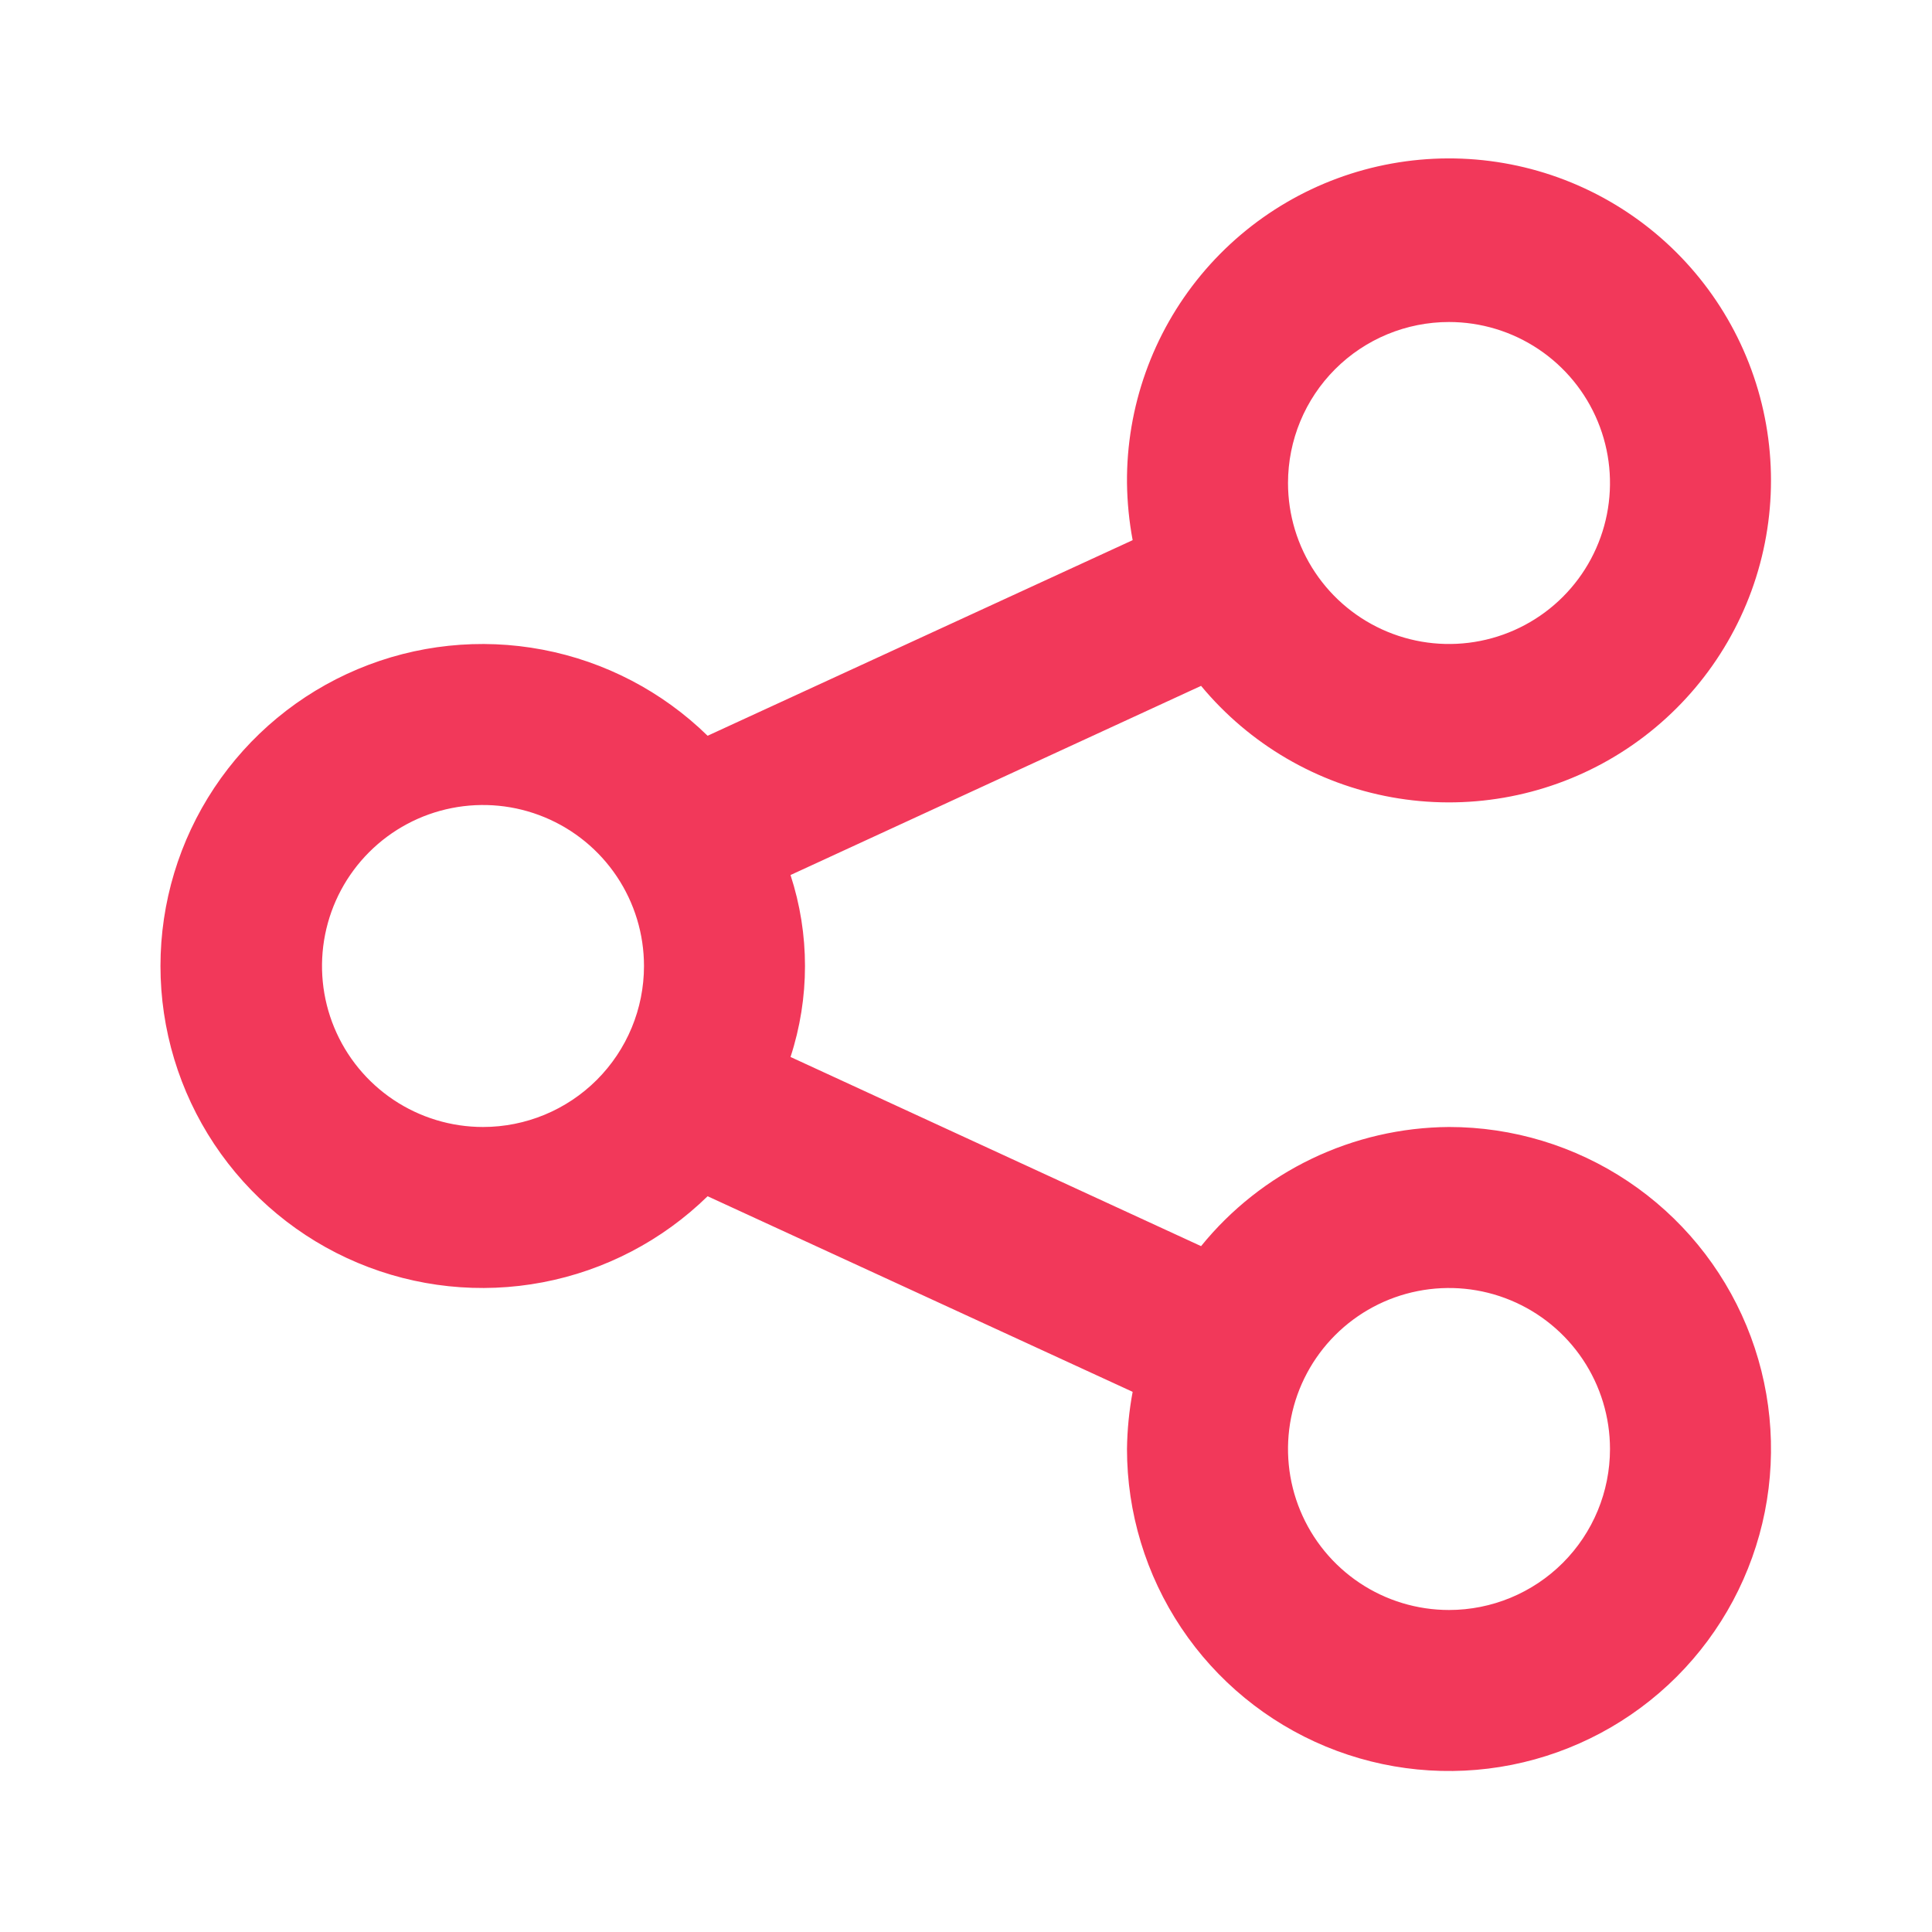 <?xml version="1.0" encoding="UTF-8"?> <svg xmlns="http://www.w3.org/2000/svg" width="70" height="70" viewBox="0 0 70 70" fill="none"> <path d="M52.5 40.833C50.777 40.845 49.078 41.238 47.524 41.984C45.971 42.73 44.602 43.812 43.517 45.15L28.642 38.296C29.341 36.154 29.341 33.846 28.642 31.704L43.517 24.85C45.272 26.967 47.718 28.397 50.424 28.886C53.13 29.375 55.922 28.893 58.307 27.524C60.692 26.155 62.517 23.988 63.46 21.405C64.402 18.821 64.402 15.988 63.459 13.405C62.516 10.822 60.691 8.654 58.305 7.286C55.92 5.918 53.128 5.436 50.422 5.926C47.716 6.415 45.27 7.845 43.515 9.963C41.761 12.081 40.811 14.75 40.833 17.5C40.842 18.195 40.91 18.888 41.038 19.571L25.638 26.658C23.996 25.053 21.917 23.968 19.661 23.539C17.405 23.11 15.073 23.356 12.956 24.247C10.839 25.137 9.033 26.633 7.762 28.546C6.492 30.459 5.814 32.704 5.814 35C5.814 37.296 6.492 39.541 7.762 41.454C9.033 43.367 10.839 44.863 12.956 45.753C15.073 46.644 17.405 46.89 19.661 46.461C21.917 46.032 23.996 44.947 25.638 43.342L41.038 50.429C40.91 51.112 40.842 51.805 40.833 52.5C40.833 54.807 41.518 57.063 42.8 58.982C44.081 60.9 45.904 62.396 48.035 63.279C50.167 64.162 52.513 64.393 54.776 63.943C57.039 63.492 59.118 62.381 60.75 60.75C62.381 59.118 63.492 57.039 63.943 54.776C64.393 52.513 64.162 50.167 63.279 48.035C62.396 45.904 60.9 44.081 58.982 42.8C57.063 41.518 54.807 40.833 52.5 40.833ZM52.5 11.667C53.654 11.667 54.782 12.009 55.741 12.65C56.7 13.291 57.448 14.202 57.889 15.268C58.331 16.334 58.446 17.506 58.221 18.638C57.996 19.77 57.441 20.809 56.625 21.625C55.809 22.441 54.77 22.996 53.638 23.221C52.507 23.446 51.334 23.331 50.268 22.889C49.202 22.448 48.291 21.7 47.65 20.741C47.009 19.782 46.667 18.654 46.667 17.5C46.667 15.953 47.281 14.469 48.375 13.375C49.469 12.281 50.953 11.667 52.5 11.667V11.667ZM17.5 40.833C16.346 40.833 15.219 40.491 14.259 39.85C13.3 39.209 12.552 38.298 12.111 37.232C11.669 36.166 11.554 34.993 11.779 33.862C12.004 32.73 12.559 31.691 13.375 30.875C14.191 30.059 15.23 29.504 16.362 29.279C17.494 29.054 18.666 29.169 19.732 29.611C20.798 30.052 21.709 30.8 22.35 31.759C22.991 32.718 23.333 33.846 23.333 35C23.333 36.547 22.719 38.031 21.625 39.125C20.531 40.219 19.047 40.833 17.5 40.833ZM52.5 58.333C51.346 58.333 50.218 57.991 49.259 57.35C48.3 56.709 47.552 55.798 47.111 54.732C46.669 53.666 46.554 52.493 46.779 51.362C47.004 50.23 47.559 49.191 48.375 48.375C49.191 47.559 50.23 47.004 51.362 46.779C52.494 46.554 53.666 46.669 54.732 47.111C55.798 47.552 56.709 48.3 57.35 49.259C57.991 50.218 58.333 51.346 58.333 52.5C58.333 54.047 57.719 55.531 56.625 56.625C55.531 57.719 54.047 58.333 52.5 58.333Z" fill="#F2385A"></path> </svg> 